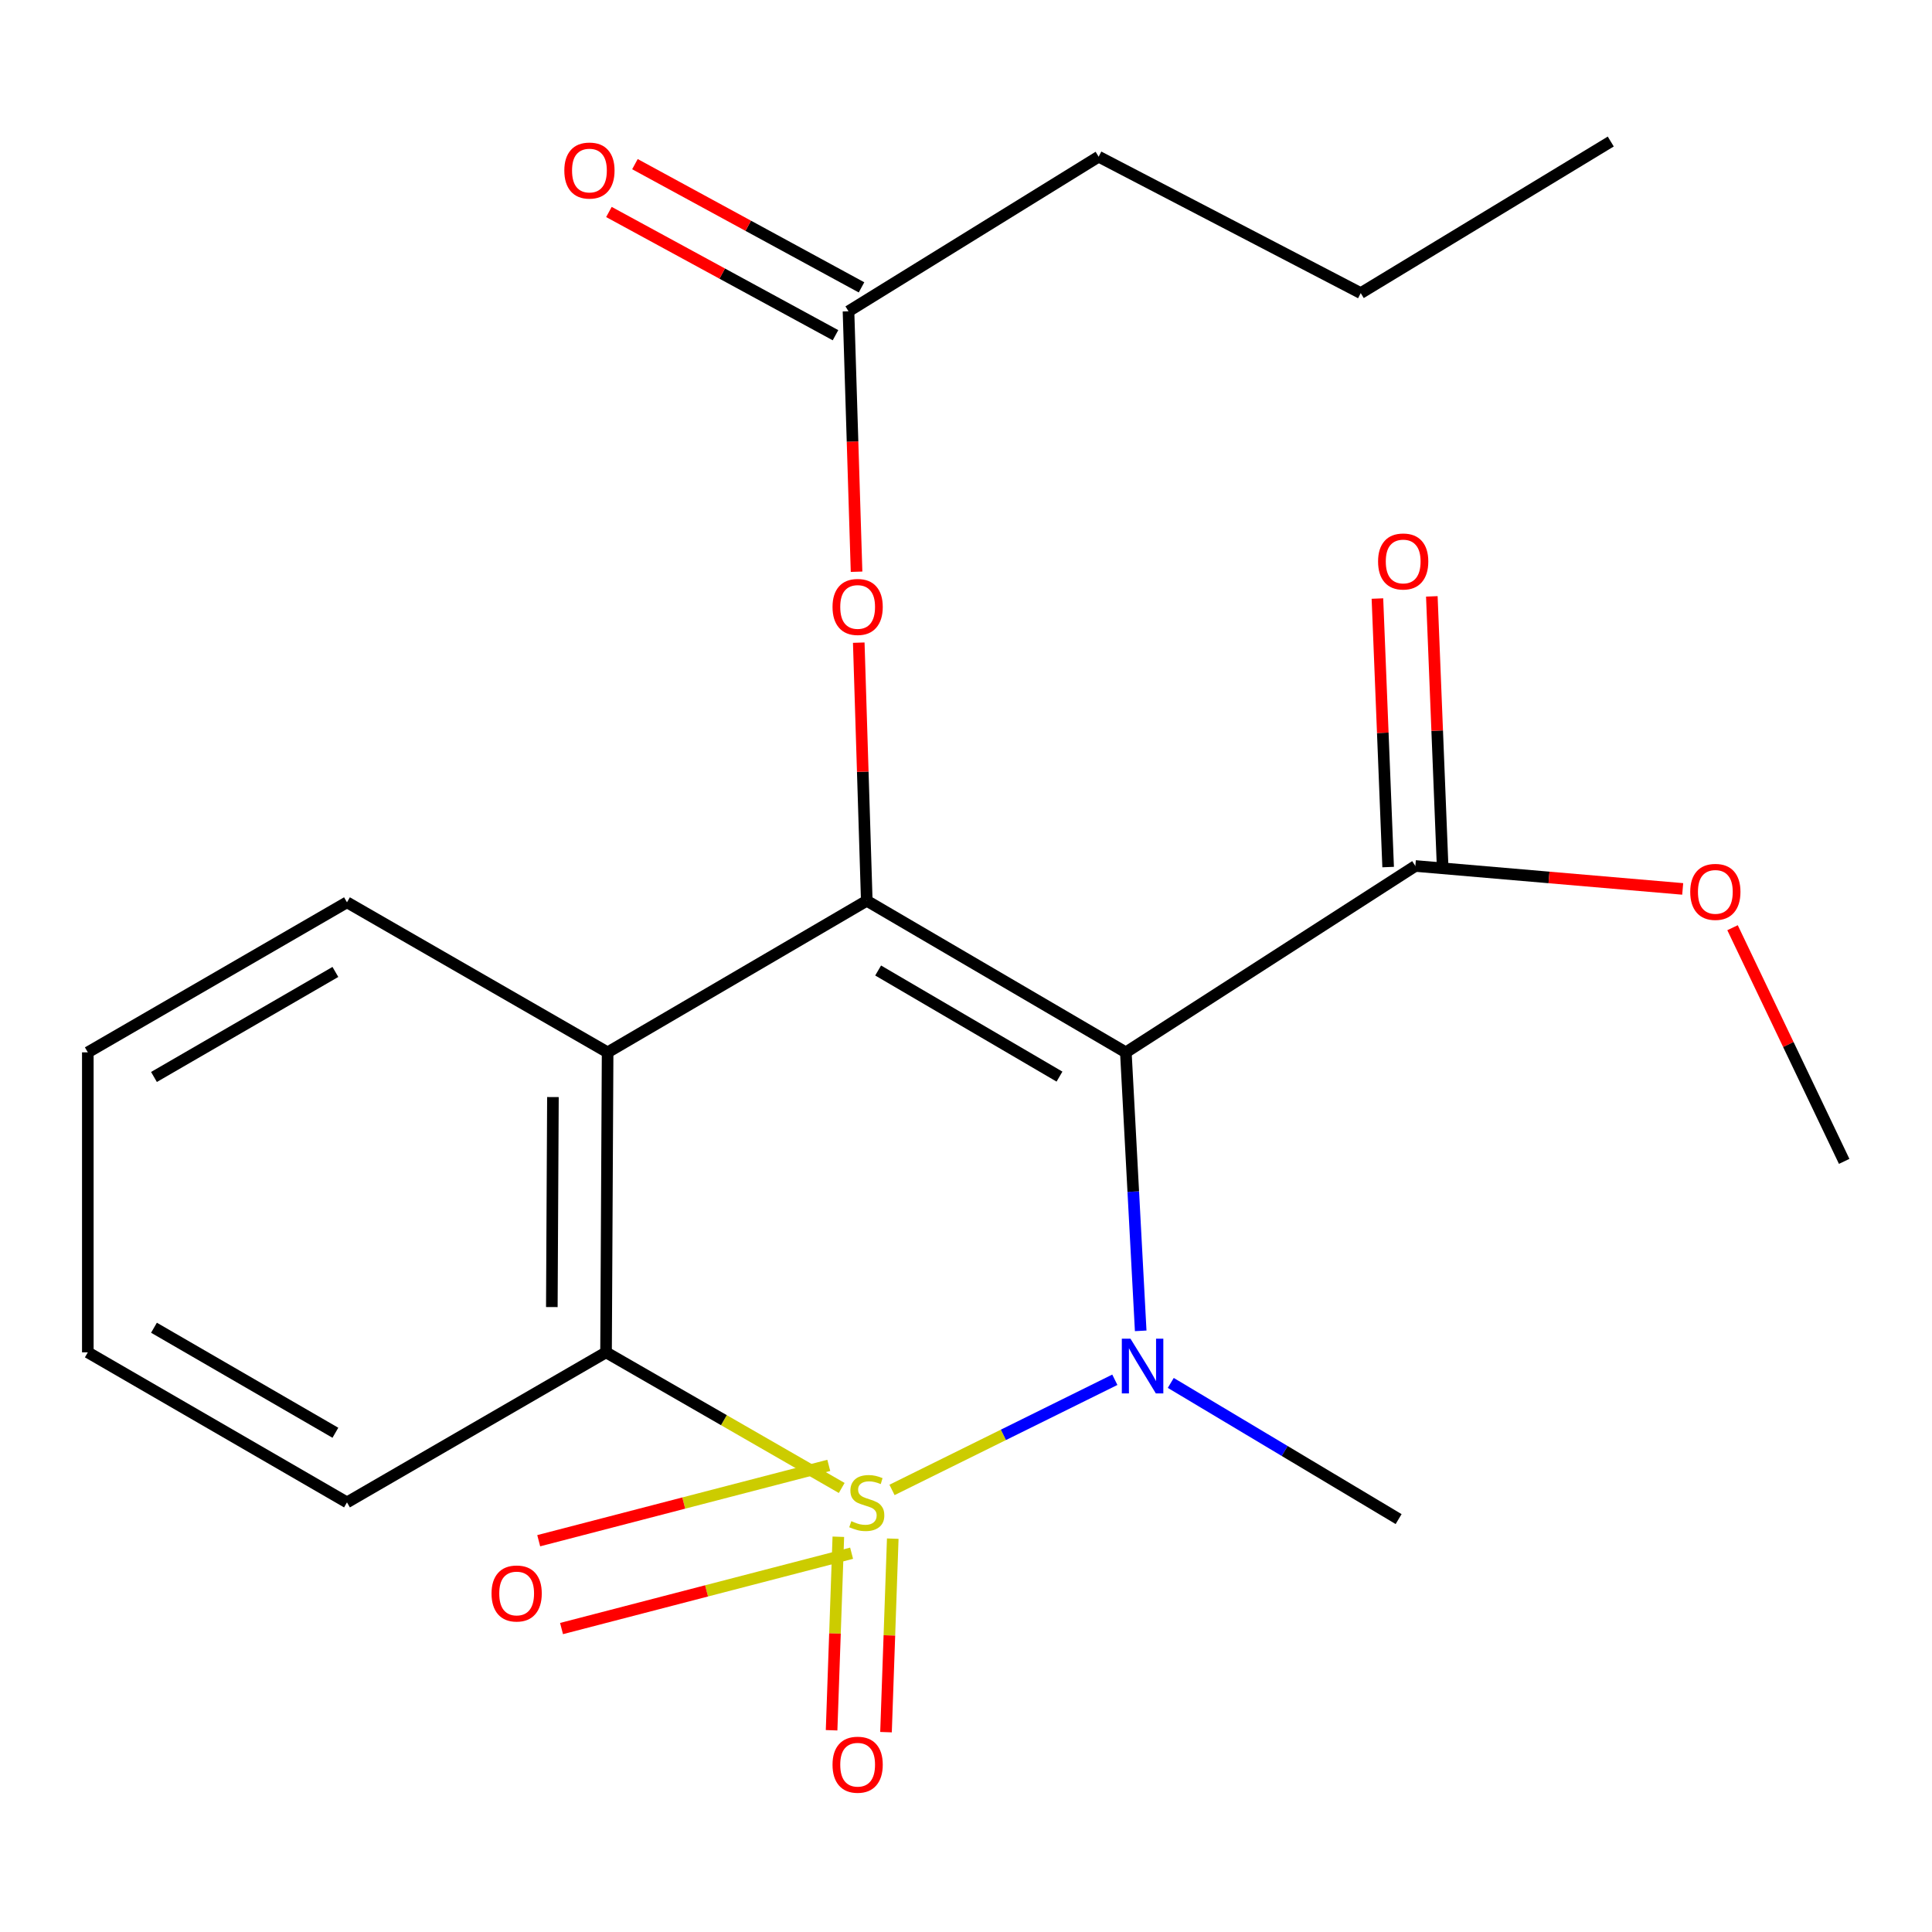 <?xml version='1.0' encoding='iso-8859-1'?>
<svg version='1.1' baseProfile='full'
              xmlns='http://www.w3.org/2000/svg'
                      xmlns:rdkit='http://www.rdkit.org/xml'
                      xmlns:xlink='http://www.w3.org/1999/xlink'
                  xml:space='preserve'
width='1000px' height='1000px' viewBox='0 0 1000 1000'>
<!-- END OF HEADER -->
<rect style='opacity:1.0;fill:#FFFFFF;stroke:none' width='1000' height='1000' x='0' y='0'> </rect>
<path class='bond-0' d='M 461.704,771.18 L 519.371,742.672' style='fill:none;fill-rule:evenodd;stroke:#CCCC00;stroke-width:6px;stroke-linecap:butt;stroke-linejoin:miter;stroke-opacity:1' />
<path class='bond-0' d='M 519.371,742.672 L 577.038,714.164' style='fill:none;fill-rule:evenodd;stroke:#0000FF;stroke-width:6px;stroke-linecap:butt;stroke-linejoin:miter;stroke-opacity:1' />
<path class='bond-3' d='M 435.67,770.171 L 374.679,735.072' style='fill:none;fill-rule:evenodd;stroke:#CCCC00;stroke-width:6px;stroke-linecap:butt;stroke-linejoin:miter;stroke-opacity:1' />
<path class='bond-3' d='M 374.679,735.072 L 313.688,699.974' style='fill:none;fill-rule:evenodd;stroke:#000000;stroke-width:6px;stroke-linecap:butt;stroke-linejoin:miter;stroke-opacity:1' />
<path class='bond-6' d='M 433.922,795.42 L 432.177,845.499' style='fill:none;fill-rule:evenodd;stroke:#CCCC00;stroke-width:6px;stroke-linecap:butt;stroke-linejoin:miter;stroke-opacity:1' />
<path class='bond-6' d='M 432.177,845.499 L 430.432,895.579' style='fill:none;fill-rule:evenodd;stroke:#FF0000;stroke-width:6px;stroke-linecap:butt;stroke-linejoin:miter;stroke-opacity:1' />
<path class='bond-6' d='M 462.089,796.401 L 460.344,846.481' style='fill:none;fill-rule:evenodd;stroke:#CCCC00;stroke-width:6px;stroke-linecap:butt;stroke-linejoin:miter;stroke-opacity:1' />
<path class='bond-6' d='M 460.344,846.481 L 458.599,896.56' style='fill:none;fill-rule:evenodd;stroke:#FF0000;stroke-width:6px;stroke-linecap:butt;stroke-linejoin:miter;stroke-opacity:1' />
<path class='bond-7' d='M 428.977,758.478 L 353.909,777.975' style='fill:none;fill-rule:evenodd;stroke:#CCCC00;stroke-width:6px;stroke-linecap:butt;stroke-linejoin:miter;stroke-opacity:1' />
<path class='bond-7' d='M 353.909,777.975 L 278.841,797.471' style='fill:none;fill-rule:evenodd;stroke:#FF0000;stroke-width:6px;stroke-linecap:butt;stroke-linejoin:miter;stroke-opacity:1' />
<path class='bond-7' d='M 440.786,803.943 L 365.717,823.439' style='fill:none;fill-rule:evenodd;stroke:#CCCC00;stroke-width:6px;stroke-linecap:butt;stroke-linejoin:miter;stroke-opacity:1' />
<path class='bond-7' d='M 365.717,823.439 L 290.649,842.936' style='fill:none;fill-rule:evenodd;stroke:#FF0000;stroke-width:6px;stroke-linecap:butt;stroke-linejoin:miter;stroke-opacity:1' />
<path class='bond-1' d='M 590.423,688.842 L 586.579,616.768' style='fill:none;fill-rule:evenodd;stroke:#0000FF;stroke-width:6px;stroke-linecap:butt;stroke-linejoin:miter;stroke-opacity:1' />
<path class='bond-1' d='M 586.579,616.768 L 582.736,544.695' style='fill:none;fill-rule:evenodd;stroke:#000000;stroke-width:6px;stroke-linecap:butt;stroke-linejoin:miter;stroke-opacity:1' />
<path class='bond-12' d='M 605.994,715.793 L 664.958,751.036' style='fill:none;fill-rule:evenodd;stroke:#0000FF;stroke-width:6px;stroke-linecap:butt;stroke-linejoin:miter;stroke-opacity:1' />
<path class='bond-12' d='M 664.958,751.036 L 723.922,786.279' style='fill:none;fill-rule:evenodd;stroke:#000000;stroke-width:6px;stroke-linecap:butt;stroke-linejoin:miter;stroke-opacity:1' />
<path class='bond-5' d='M 582.736,544.695 L 732.581,448.228' style='fill:none;fill-rule:evenodd;stroke:#000000;stroke-width:6px;stroke-linecap:butt;stroke-linejoin:miter;stroke-opacity:1' />
<path class='bond-22' d='M 582.736,544.695 L 448.642,466.234' style='fill:none;fill-rule:evenodd;stroke:#000000;stroke-width:6px;stroke-linecap:butt;stroke-linejoin:miter;stroke-opacity:1' />
<path class='bond-22' d='M 548.388,557.252 L 454.523,502.329' style='fill:none;fill-rule:evenodd;stroke:#000000;stroke-width:6px;stroke-linecap:butt;stroke-linejoin:miter;stroke-opacity:1' />
<path class='bond-2' d='M 448.642,466.234 L 314.502,544.695' style='fill:none;fill-rule:evenodd;stroke:#000000;stroke-width:6px;stroke-linecap:butt;stroke-linejoin:miter;stroke-opacity:1' />
<path class='bond-8' d='M 448.642,466.234 L 446.567,399.436' style='fill:none;fill-rule:evenodd;stroke:#000000;stroke-width:6px;stroke-linecap:butt;stroke-linejoin:miter;stroke-opacity:1' />
<path class='bond-8' d='M 446.567,399.436 L 444.491,332.638' style='fill:none;fill-rule:evenodd;stroke:#FF0000;stroke-width:6px;stroke-linecap:butt;stroke-linejoin:miter;stroke-opacity:1' />
<path class='bond-4' d='M 313.688,699.974 L 314.502,544.695' style='fill:none;fill-rule:evenodd;stroke:#000000;stroke-width:6px;stroke-linecap:butt;stroke-linejoin:miter;stroke-opacity:1' />
<path class='bond-4' d='M 285.627,676.534 L 286.196,567.839' style='fill:none;fill-rule:evenodd;stroke:#000000;stroke-width:6px;stroke-linecap:butt;stroke-linejoin:miter;stroke-opacity:1' />
<path class='bond-15' d='M 313.688,699.974 L 179.595,777.636' style='fill:none;fill-rule:evenodd;stroke:#000000;stroke-width:6px;stroke-linecap:butt;stroke-linejoin:miter;stroke-opacity:1' />
<path class='bond-14' d='M 314.502,544.695 L 179.595,467.033' style='fill:none;fill-rule:evenodd;stroke:#000000;stroke-width:6px;stroke-linecap:butt;stroke-linejoin:miter;stroke-opacity:1' />
<path class='bond-10' d='M 746.662,447.666 L 743.888,378.174' style='fill:none;fill-rule:evenodd;stroke:#000000;stroke-width:6px;stroke-linecap:butt;stroke-linejoin:miter;stroke-opacity:1' />
<path class='bond-10' d='M 743.888,378.174 L 741.114,308.682' style='fill:none;fill-rule:evenodd;stroke:#FF0000;stroke-width:6px;stroke-linecap:butt;stroke-linejoin:miter;stroke-opacity:1' />
<path class='bond-10' d='M 718.5,448.79 L 715.726,379.298' style='fill:none;fill-rule:evenodd;stroke:#000000;stroke-width:6px;stroke-linecap:butt;stroke-linejoin:miter;stroke-opacity:1' />
<path class='bond-10' d='M 715.726,379.298 L 712.952,309.806' style='fill:none;fill-rule:evenodd;stroke:#FF0000;stroke-width:6px;stroke-linecap:butt;stroke-linejoin:miter;stroke-opacity:1' />
<path class='bond-13' d='M 732.581,448.228 L 801.772,454.165' style='fill:none;fill-rule:evenodd;stroke:#000000;stroke-width:6px;stroke-linecap:butt;stroke-linejoin:miter;stroke-opacity:1' />
<path class='bond-13' d='M 801.772,454.165 L 870.963,460.103' style='fill:none;fill-rule:evenodd;stroke:#FF0000;stroke-width:6px;stroke-linecap:butt;stroke-linejoin:miter;stroke-opacity:1' />
<path class='bond-9' d='M 443.353,295.926 L 441.269,228.527' style='fill:none;fill-rule:evenodd;stroke:#FF0000;stroke-width:6px;stroke-linecap:butt;stroke-linejoin:miter;stroke-opacity:1' />
<path class='bond-9' d='M 441.269,228.527 L 439.185,161.127' style='fill:none;fill-rule:evenodd;stroke:#000000;stroke-width:6px;stroke-linecap:butt;stroke-linejoin:miter;stroke-opacity:1' />
<path class='bond-11' d='M 445.918,148.747 L 387.28,116.854' style='fill:none;fill-rule:evenodd;stroke:#000000;stroke-width:6px;stroke-linecap:butt;stroke-linejoin:miter;stroke-opacity:1' />
<path class='bond-11' d='M 387.28,116.854 L 328.641,84.96' style='fill:none;fill-rule:evenodd;stroke:#FF0000;stroke-width:6px;stroke-linecap:butt;stroke-linejoin:miter;stroke-opacity:1' />
<path class='bond-11' d='M 432.452,173.506 L 373.813,141.612' style='fill:none;fill-rule:evenodd;stroke:#000000;stroke-width:6px;stroke-linecap:butt;stroke-linejoin:miter;stroke-opacity:1' />
<path class='bond-11' d='M 373.813,141.612 L 315.175,109.718' style='fill:none;fill-rule:evenodd;stroke:#FF0000;stroke-width:6px;stroke-linecap:butt;stroke-linejoin:miter;stroke-opacity:1' />
<path class='bond-16' d='M 439.185,161.127 L 568.659,81.1' style='fill:none;fill-rule:evenodd;stroke:#000000;stroke-width:6px;stroke-linecap:butt;stroke-linejoin:miter;stroke-opacity:1' />
<path class='bond-17' d='M 896.759,480.18 L 925.652,540.653' style='fill:none;fill-rule:evenodd;stroke:#FF0000;stroke-width:6px;stroke-linecap:butt;stroke-linejoin:miter;stroke-opacity:1' />
<path class='bond-17' d='M 925.652,540.653 L 954.545,601.126' style='fill:none;fill-rule:evenodd;stroke:#000000;stroke-width:6px;stroke-linecap:butt;stroke-linejoin:miter;stroke-opacity:1' />
<path class='bond-23' d='M 179.595,467.033 L 45.455,544.695' style='fill:none;fill-rule:evenodd;stroke:#000000;stroke-width:6px;stroke-linecap:butt;stroke-linejoin:miter;stroke-opacity:1' />
<path class='bond-23' d='M 173.595,503.073 L 79.697,557.437' style='fill:none;fill-rule:evenodd;stroke:#000000;stroke-width:6px;stroke-linecap:butt;stroke-linejoin:miter;stroke-opacity:1' />
<path class='bond-20' d='M 179.595,777.636 L 45.455,699.974' style='fill:none;fill-rule:evenodd;stroke:#000000;stroke-width:6px;stroke-linecap:butt;stroke-linejoin:miter;stroke-opacity:1' />
<path class='bond-20' d='M 173.595,741.596 L 79.697,687.232' style='fill:none;fill-rule:evenodd;stroke:#000000;stroke-width:6px;stroke-linecap:butt;stroke-linejoin:miter;stroke-opacity:1' />
<path class='bond-18' d='M 568.659,81.1 L 704.318,151.716' style='fill:none;fill-rule:evenodd;stroke:#000000;stroke-width:6px;stroke-linecap:butt;stroke-linejoin:miter;stroke-opacity:1' />
<path class='bond-21' d='M 704.318,151.716 L 833.73,73.255' style='fill:none;fill-rule:evenodd;stroke:#000000;stroke-width:6px;stroke-linecap:butt;stroke-linejoin:miter;stroke-opacity:1' />
<path class='bond-19' d='M 45.455,544.695 L 45.455,699.974' style='fill:none;fill-rule:evenodd;stroke:#000000;stroke-width:6px;stroke-linecap:butt;stroke-linejoin:miter;stroke-opacity:1' />
<path  class='atom-0' d='M 440.642 787.356
Q 440.962 787.476, 442.282 788.036
Q 443.602 788.596, 445.042 788.956
Q 446.522 789.276, 447.962 789.276
Q 450.642 789.276, 452.202 787.996
Q 453.762 786.676, 453.762 784.396
Q 453.762 782.836, 452.962 781.876
Q 452.202 780.916, 451.002 780.396
Q 449.802 779.876, 447.802 779.276
Q 445.282 778.516, 443.762 777.796
Q 442.282 777.076, 441.202 775.556
Q 440.162 774.036, 440.162 771.476
Q 440.162 767.916, 442.562 765.716
Q 445.002 763.516, 449.802 763.516
Q 453.082 763.516, 456.802 765.076
L 455.882 768.156
Q 452.482 766.756, 449.922 766.756
Q 447.162 766.756, 445.642 767.916
Q 444.122 769.036, 444.162 770.996
Q 444.162 772.516, 444.922 773.436
Q 445.722 774.356, 446.842 774.876
Q 448.002 775.396, 449.922 775.996
Q 452.482 776.796, 454.002 777.596
Q 455.522 778.396, 456.602 780.036
Q 457.722 781.636, 457.722 784.396
Q 457.722 788.316, 455.082 790.436
Q 452.482 792.516, 448.122 792.516
Q 445.602 792.516, 443.682 791.956
Q 441.802 791.436, 439.562 790.516
L 440.642 787.356
' fill='#CCCC00'/>
<path  class='atom-1' d='M 585.134 692.907
L 594.414 707.907
Q 595.334 709.387, 596.814 712.067
Q 598.294 714.747, 598.374 714.907
L 598.374 692.907
L 602.134 692.907
L 602.134 721.227
L 598.254 721.227
L 588.294 704.827
Q 587.134 702.907, 585.894 700.707
Q 584.694 698.507, 584.334 697.827
L 584.334 721.227
L 580.654 721.227
L 580.654 692.907
L 585.134 692.907
' fill='#0000FF'/>
<path  class='atom-7' d='M 430.914 913.407
Q 430.914 906.607, 434.274 902.807
Q 437.634 899.007, 443.914 899.007
Q 450.194 899.007, 453.554 902.807
Q 456.914 906.607, 456.914 913.407
Q 456.914 920.287, 453.514 924.207
Q 450.114 928.087, 443.914 928.087
Q 437.674 928.087, 434.274 924.207
Q 430.914 920.327, 430.914 913.407
M 443.914 924.887
Q 448.234 924.887, 450.554 922.007
Q 452.914 919.087, 452.914 913.407
Q 452.914 907.847, 450.554 905.047
Q 448.234 902.207, 443.914 902.207
Q 439.594 902.207, 437.234 905.007
Q 434.914 907.807, 434.914 913.407
Q 434.914 919.127, 437.234 922.007
Q 439.594 924.887, 443.914 924.887
' fill='#FF0000'/>
<path  class='atom-8' d='M 254.419 824.784
Q 254.419 817.984, 257.779 814.184
Q 261.139 810.384, 267.419 810.384
Q 273.699 810.384, 277.059 814.184
Q 280.419 817.984, 280.419 824.784
Q 280.419 831.664, 277.019 835.584
Q 273.619 839.464, 267.419 839.464
Q 261.179 839.464, 257.779 835.584
Q 254.419 831.704, 254.419 824.784
M 267.419 836.264
Q 271.739 836.264, 274.059 833.384
Q 276.419 830.464, 276.419 824.784
Q 276.419 819.224, 274.059 816.424
Q 271.739 813.584, 267.419 813.584
Q 263.099 813.584, 260.739 816.384
Q 258.419 819.184, 258.419 824.784
Q 258.419 830.504, 260.739 833.384
Q 263.099 836.264, 267.419 836.264
' fill='#FF0000'/>
<path  class='atom-9' d='M 430.914 314.152
Q 430.914 307.352, 434.274 303.552
Q 437.634 299.752, 443.914 299.752
Q 450.194 299.752, 453.554 303.552
Q 456.914 307.352, 456.914 314.152
Q 456.914 321.032, 453.514 324.952
Q 450.114 328.832, 443.914 328.832
Q 437.674 328.832, 434.274 324.952
Q 430.914 321.072, 430.914 314.152
M 443.914 325.632
Q 448.234 325.632, 450.554 322.752
Q 452.914 319.832, 452.914 314.152
Q 452.914 308.592, 450.554 305.792
Q 448.234 302.952, 443.914 302.952
Q 439.594 302.952, 437.234 305.752
Q 434.914 308.552, 434.914 314.152
Q 434.914 319.872, 437.234 322.752
Q 439.594 325.632, 443.914 325.632
' fill='#FF0000'/>
<path  class='atom-11' d='M 713.286 290.618
Q 713.286 283.818, 716.646 280.018
Q 720.006 276.218, 726.286 276.218
Q 732.566 276.218, 735.926 280.018
Q 739.286 283.818, 739.286 290.618
Q 739.286 297.498, 735.886 301.418
Q 732.486 305.298, 726.286 305.298
Q 720.046 305.298, 716.646 301.418
Q 713.286 297.538, 713.286 290.618
M 726.286 302.098
Q 730.606 302.098, 732.926 299.218
Q 735.286 296.298, 735.286 290.618
Q 735.286 285.058, 732.926 282.258
Q 730.606 279.418, 726.286 279.418
Q 721.966 279.418, 719.606 282.218
Q 717.286 285.018, 717.286 290.618
Q 717.286 296.338, 719.606 299.218
Q 721.966 302.098, 726.286 302.098
' fill='#FF0000'/>
<path  class='atom-12' d='M 292.092 88.273
Q 292.092 81.473, 295.452 77.673
Q 298.812 73.873, 305.092 73.873
Q 311.372 73.873, 314.732 77.673
Q 318.092 81.473, 318.092 88.273
Q 318.092 95.153, 314.692 99.073
Q 311.292 102.953, 305.092 102.953
Q 298.852 102.953, 295.452 99.073
Q 292.092 95.193, 292.092 88.273
M 305.092 99.753
Q 309.412 99.753, 311.732 96.873
Q 314.092 93.953, 314.092 88.273
Q 314.092 82.713, 311.732 79.913
Q 309.412 77.073, 305.092 77.073
Q 300.772 77.073, 298.412 79.873
Q 296.092 82.673, 296.092 88.273
Q 296.092 93.993, 298.412 96.873
Q 300.772 99.753, 305.092 99.753
' fill='#FF0000'/>
<path  class='atom-14' d='M 874.859 461.633
Q 874.859 454.833, 878.219 451.033
Q 881.579 447.233, 887.859 447.233
Q 894.139 447.233, 897.499 451.033
Q 900.859 454.833, 900.859 461.633
Q 900.859 468.513, 897.459 472.433
Q 894.059 476.313, 887.859 476.313
Q 881.619 476.313, 878.219 472.433
Q 874.859 468.553, 874.859 461.633
M 887.859 473.113
Q 892.179 473.113, 894.499 470.233
Q 896.859 467.313, 896.859 461.633
Q 896.859 456.073, 894.499 453.273
Q 892.179 450.433, 887.859 450.433
Q 883.539 450.433, 881.179 453.233
Q 878.859 456.033, 878.859 461.633
Q 878.859 467.353, 881.179 470.233
Q 883.539 473.113, 887.859 473.113
' fill='#FF0000'/>
</svg>
